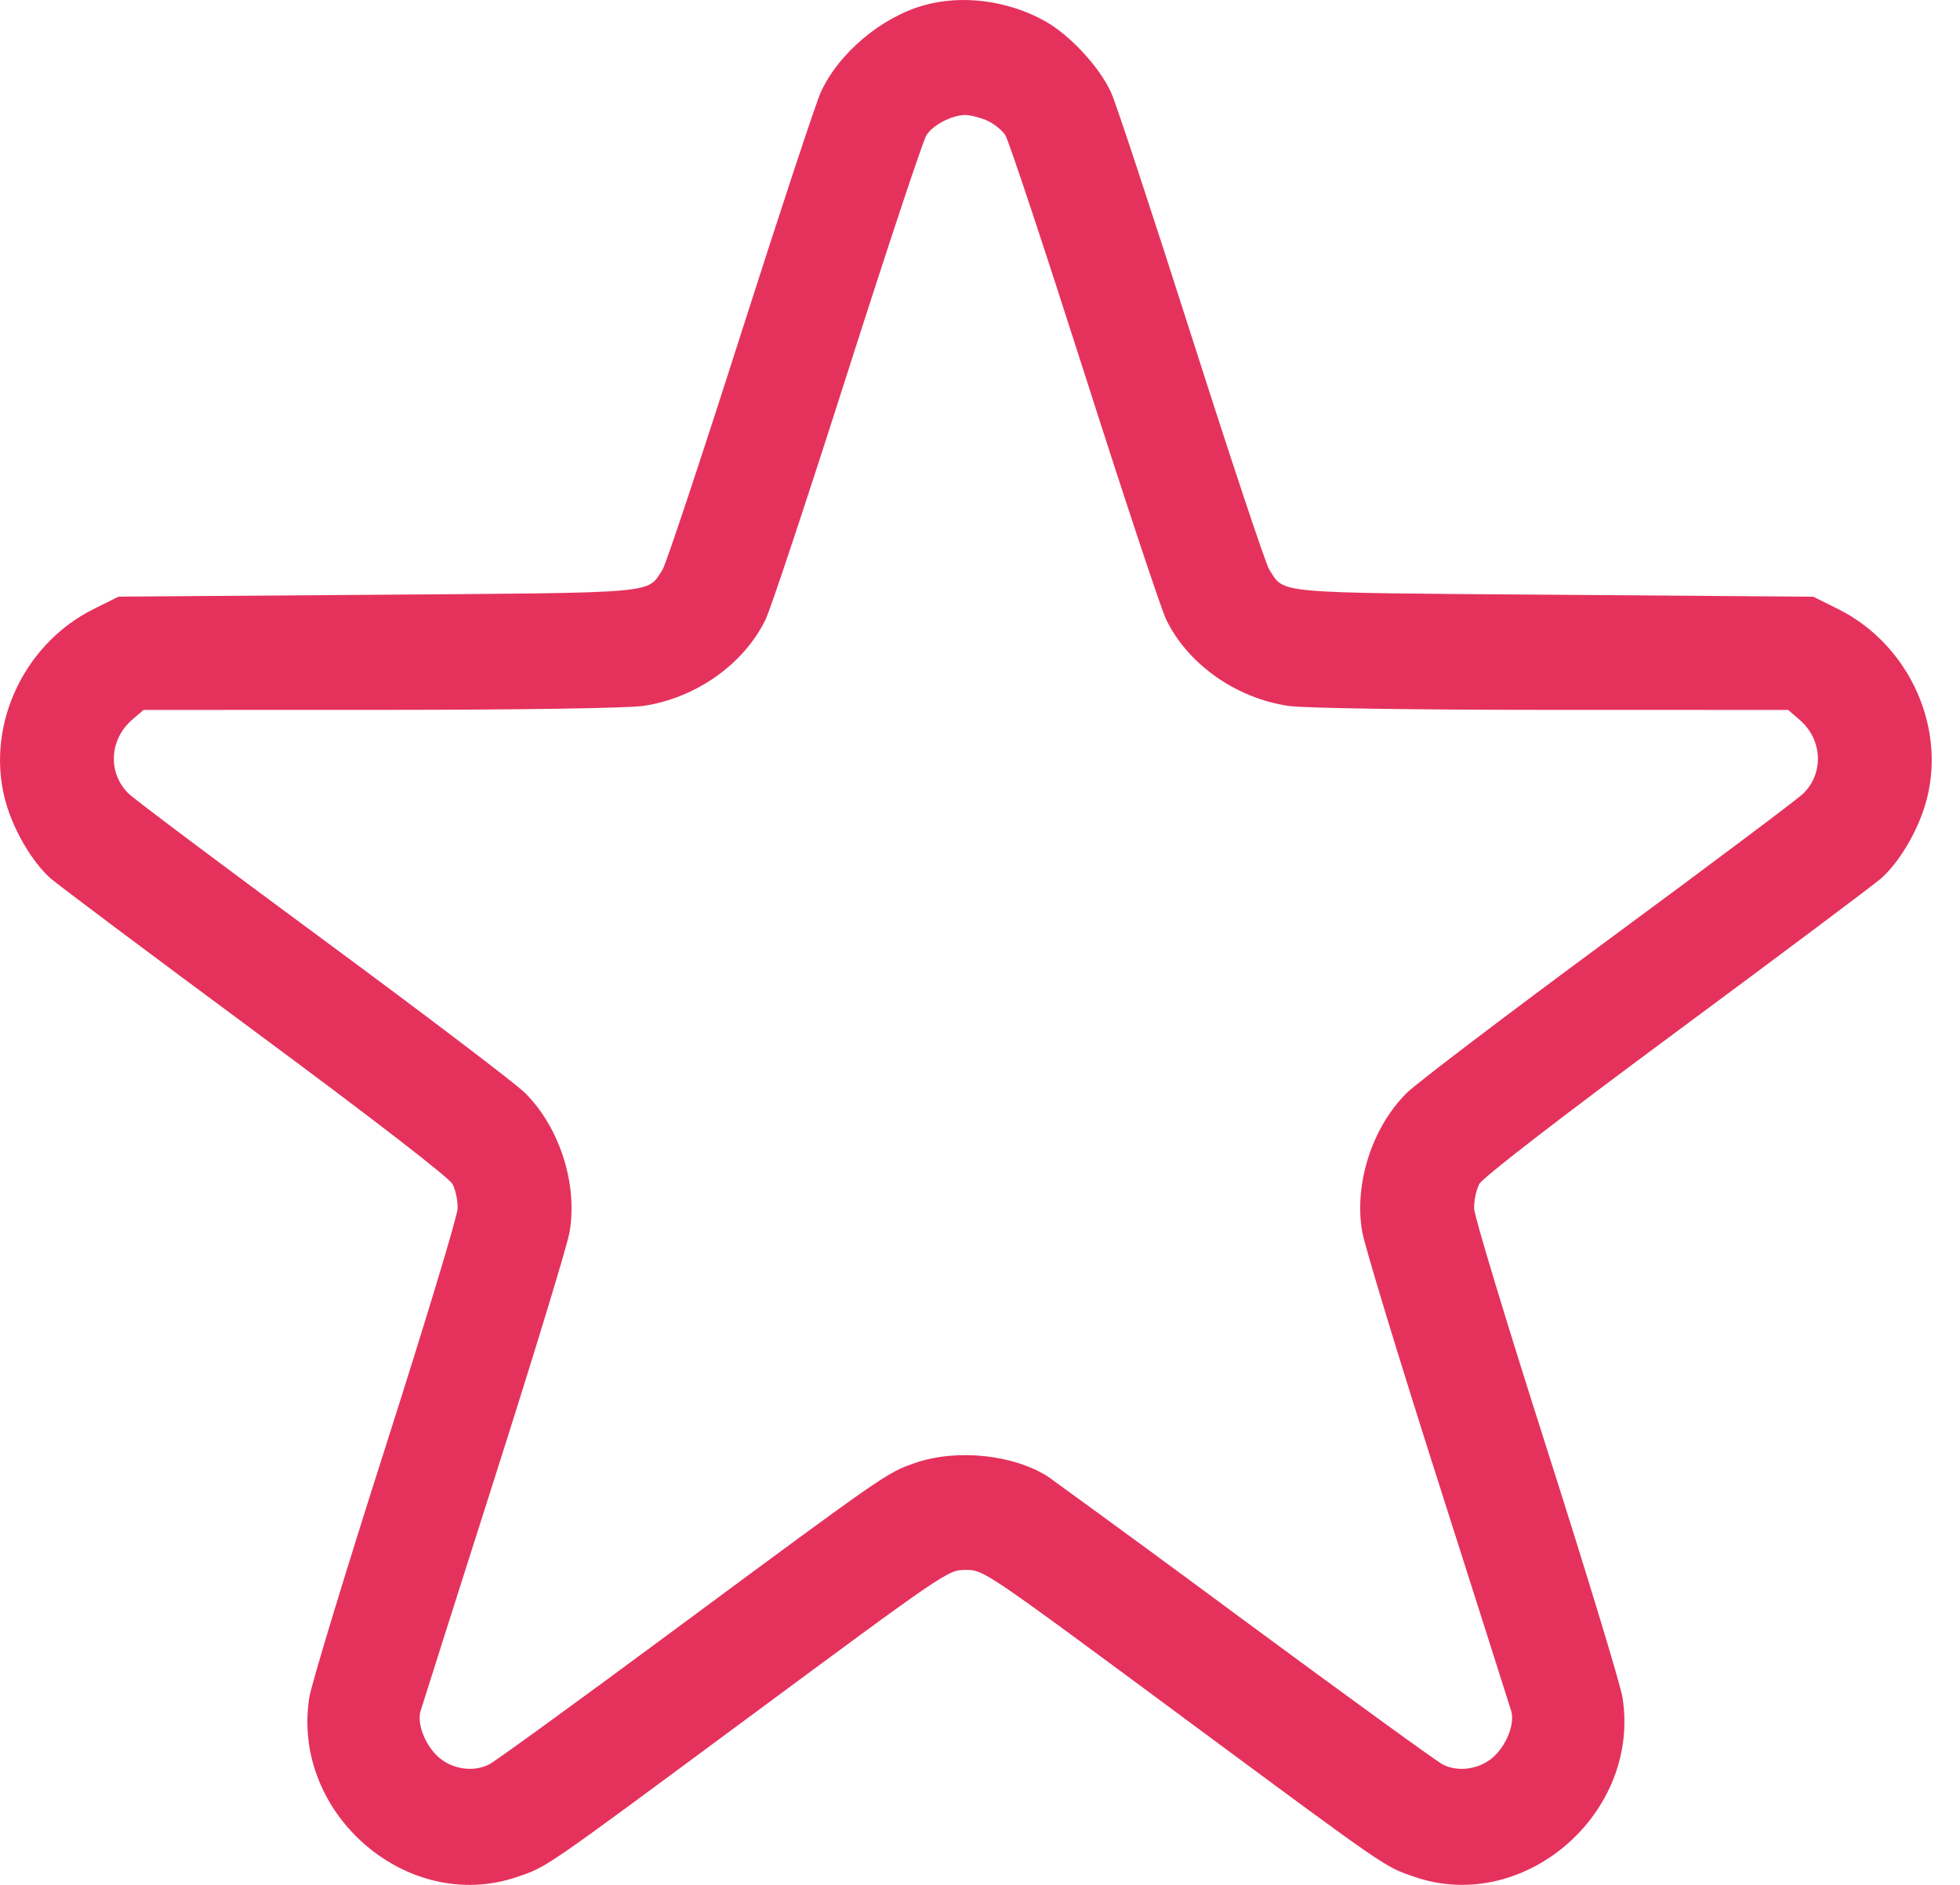 <svg width="52" height="50" viewBox="0 0 52 50" fill="none" xmlns="http://www.w3.org/2000/svg">
<g clip-path="url(#clip0_113_201)">
<path fill-rule="evenodd" clip-rule="evenodd" d="M24.513 0.14C23.375 0.459 22.234 1.425 21.77 2.461C21.638 2.756 20.678 5.664 19.636 8.924C18.595 12.184 17.669 14.966 17.578 15.109C17.16 15.756 17.551 15.721 10.008 15.777L3.144 15.827L2.484 16.156C0.569 17.109 -0.432 19.375 0.179 21.369C0.401 22.095 0.874 22.882 1.334 23.294C1.514 23.454 3.955 25.284 6.76 27.359C9.865 29.656 11.918 31.241 12.006 31.41C12.086 31.562 12.148 31.855 12.141 32.059C12.136 32.262 11.27 35.121 10.218 38.412C9.165 41.704 8.259 44.684 8.205 45.034C7.72 48.114 10.818 50.784 13.72 49.789C14.524 49.514 14.388 49.606 19.708 45.67C25.143 41.649 25.148 41.645 25.625 41.645C26.103 41.645 26.108 41.649 31.541 45.67C36.863 49.607 36.726 49.512 37.531 49.789C40.431 50.782 43.533 48.105 43.046 45.029C42.99 44.679 42.084 41.701 41.033 38.411C39.98 35.121 39.115 32.261 39.109 32.059C39.107 31.835 39.153 31.614 39.244 31.41C39.334 31.241 41.385 29.656 44.49 27.36C47.295 25.284 49.736 23.454 49.915 23.294C50.378 22.882 50.849 22.095 51.071 21.369C51.683 19.374 50.681 17.11 48.766 16.156L48.108 15.829L41.243 15.777C33.7 15.721 34.09 15.756 33.674 15.109C33.581 14.966 32.655 12.184 31.614 8.924C30.573 5.664 29.614 2.756 29.481 2.461C29.178 1.784 28.381 0.924 27.719 0.557C26.734 0.011 25.529 -0.145 24.513 0.14ZM26.171 3.191C26.359 3.271 26.584 3.449 26.671 3.585C26.76 3.722 27.701 6.557 28.765 9.885C29.828 13.214 30.806 16.161 30.94 16.436C31.515 17.621 32.793 18.522 34.188 18.726C34.598 18.786 37.491 18.83 41.164 18.831L47.441 18.832L47.741 19.091C48.358 19.616 48.396 20.525 47.829 21.061C47.651 21.229 45.32 22.976 42.649 24.945C39.978 26.915 37.581 28.735 37.324 28.99C36.404 29.9 35.921 31.4 36.139 32.67C36.201 33.036 37.101 35.996 38.139 39.247C39.176 42.497 40.056 45.262 40.094 45.39C40.188 45.715 39.99 46.247 39.654 46.576C39.291 46.929 38.696 47.026 38.273 46.804C38.105 46.716 35.743 45.002 33.023 42.996C31.293 41.714 29.557 40.441 27.814 39.177C26.901 38.587 25.395 38.427 24.295 38.802C23.53 39.065 23.528 39.066 17.884 43.241C15.361 45.109 13.158 46.709 12.986 46.799C12.554 47.026 11.961 46.931 11.596 46.576C11.259 46.247 11.063 45.715 11.158 45.389C11.195 45.262 12.073 42.501 13.109 39.251C14.146 36.002 15.046 33.051 15.109 32.691C15.334 31.422 14.849 29.904 13.928 28.991C13.669 28.735 11.273 26.915 8.601 24.945C5.93 22.976 3.6 21.229 3.423 21.061C2.854 20.525 2.893 19.617 3.509 19.091L3.809 18.832L10.086 18.831C13.759 18.83 16.653 18.786 17.063 18.726C18.458 18.522 19.734 17.621 20.31 16.436C20.445 16.161 21.423 13.214 22.485 9.886C23.548 6.557 24.49 3.724 24.579 3.586C24.754 3.314 25.244 3.057 25.604 3.051C25.729 3.049 25.985 3.112 26.171 3.191Z" fill="#E5325D"/>
</g>
<defs>
<clipPath id="clip0_113_201">
<rect width="51.25" height="50" fill="white"/>
</clipPath>
</defs>
</svg>

